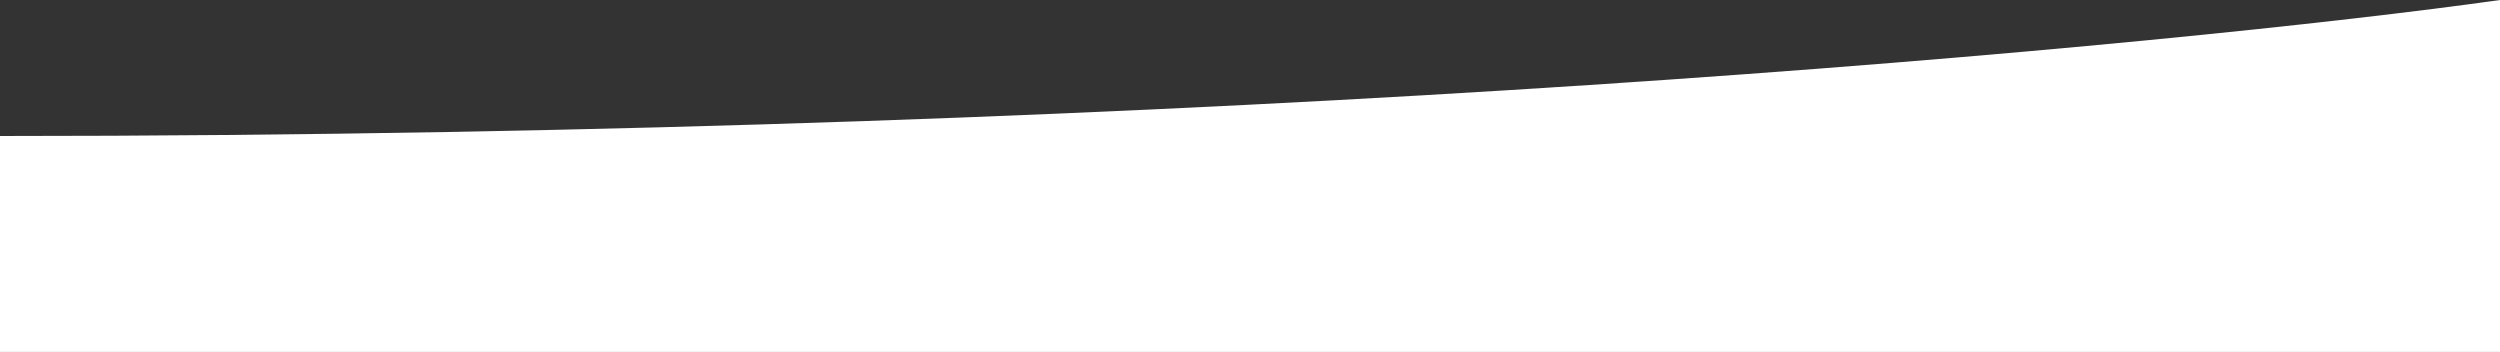<?xml version="1.0" encoding="UTF-8"?> <svg xmlns="http://www.w3.org/2000/svg" width="3836" height="540" viewBox="0 0 3836 540" fill="none"><rect x="0" y="0" width="3836" height="540" fill="#333333" stroke="none"/> <path d="M0 208.678C1883.09 208.678 3341.95 69.559 3836 0V540H0V208.678Z" fill="white"></path> </svg> 